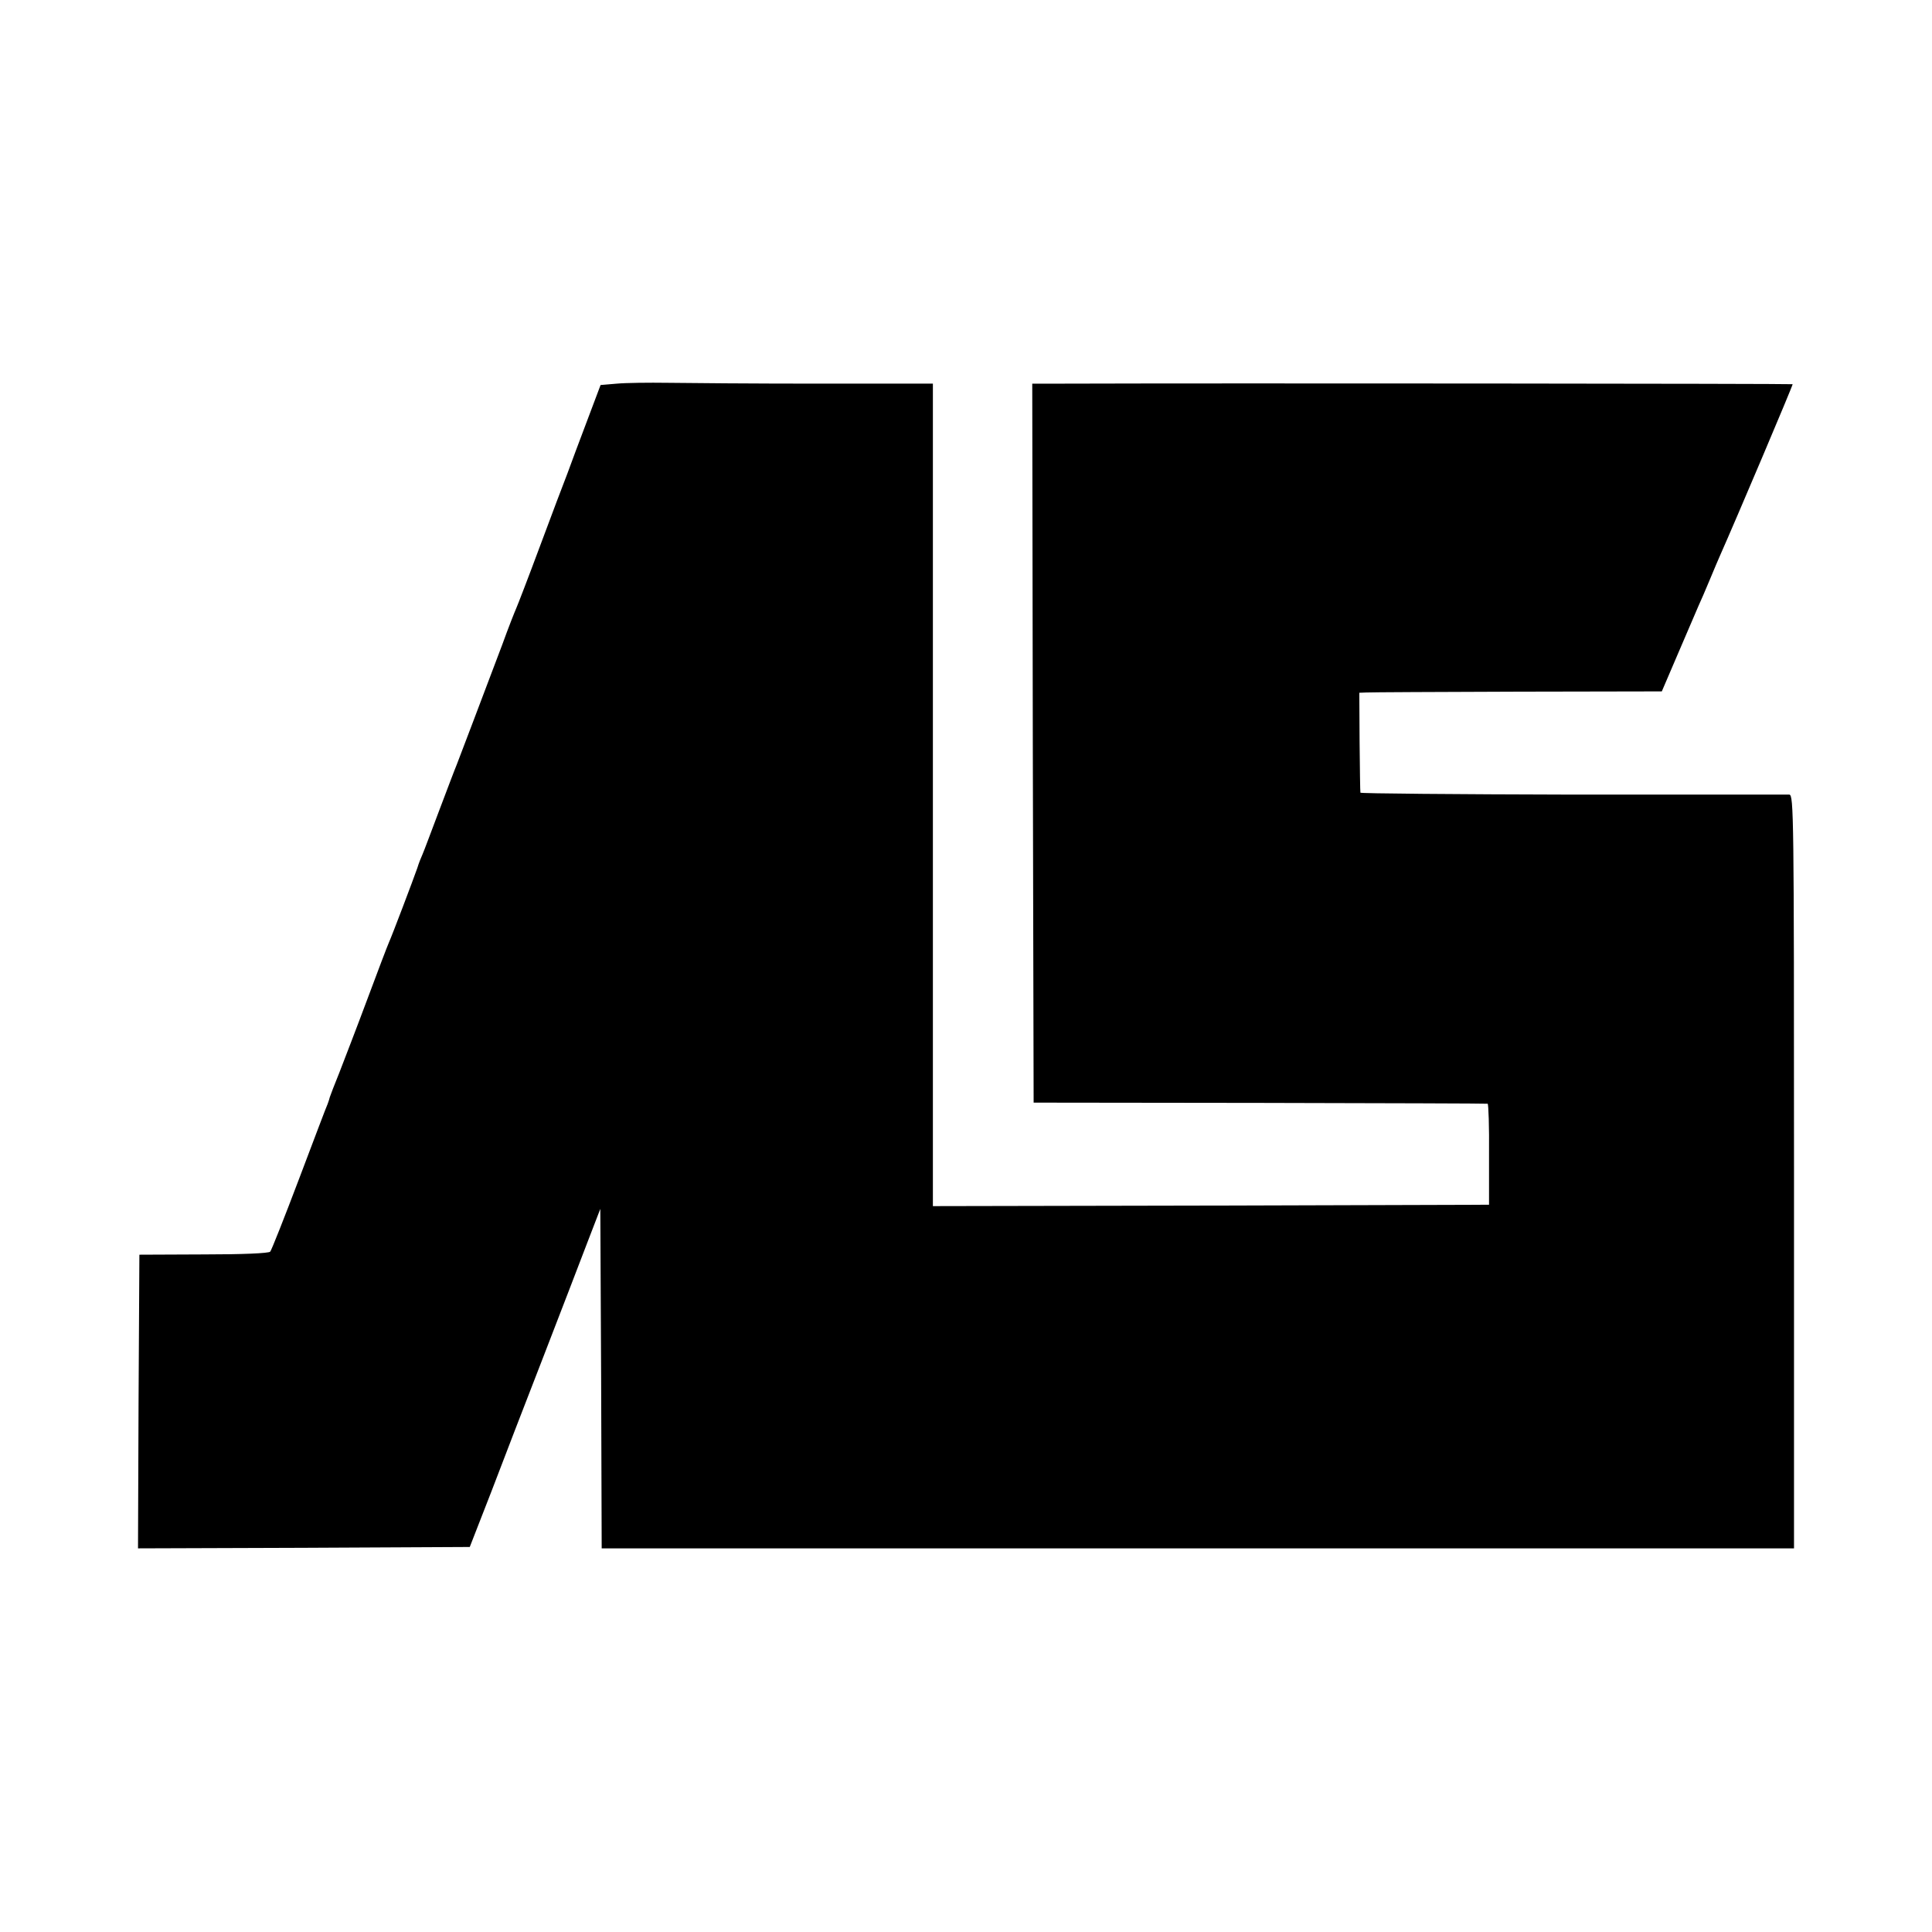 <?xml version="1.0" standalone="no"?>
<!DOCTYPE svg PUBLIC "-//W3C//DTD SVG 20010904//EN"
 "http://www.w3.org/TR/2001/REC-SVG-20010904/DTD/svg10.dtd">
<svg version="1.0" xmlns="http://www.w3.org/2000/svg"
 width="700pt" height="700pt" viewBox="0 0 700 700"
 preserveAspectRatio="xMidYMid meet">
<g transform="translate(0,700) scale(0.1,-0.1)"
fill="#000000" stroke="none">
<path d="M2235 5610 l-59 -5 -49 -130 c-27 -71 -59 -157 -71 -190 -13 -33 -58
-152 -100 -265 -42 -113 -81 -214 -86 -225 -5 -11 -28 -69 -50 -130 -86 -228
-152 -401 -165 -435 -8 -19 -37 -96 -65 -170 -28 -74 -54 -144 -59 -155 -5
-11 -14 -33 -19 -50 -15 -43 -92 -246 -103 -270 -5 -11 -40 -103 -78 -205 -38
-102 -84 -221 -101 -265 -18 -44 -33 -84 -35 -90 -1 -5 -5 -17 -8 -25 -4 -8
-50 -130 -103 -270 -53 -140 -100 -259 -105 -265 -6 -6 -101 -10 -242 -10
l-232 -1 -3 -532 -2 -532 601 2 601 3 78 200 c42 110 127 331 189 490 62 160
133 345 159 413 l47 122 3 -615 2 -615 2160 0 2160 0 0 1365 c0 1293 -1 1365
-17 1366 -10 0 -363 0 -785 0 -423 1 -769 4 -769 7 -1 4 -2 87 -3 185 l-1 177
25 1 c14 1 260 2 548 3 l523 1 60 140 c33 77 66 154 73 170 8 17 26 59 41 95
15 36 31 74 36 85 60 135 266 621 264 623 -2 2 -2062 4 -2648 2 l-107 0 2
-1302 3 -1303 820 -1 c451 -1 822 -2 825 -3 3 -1 6 -83 5 -183 l0 -183 -1007
-3 -1008 -2 0 1490 0 1490 -417 0 c-230 0 -474 2 -543 3 -69 1 -152 0 -185 -3z"/>
</g>
</svg>
